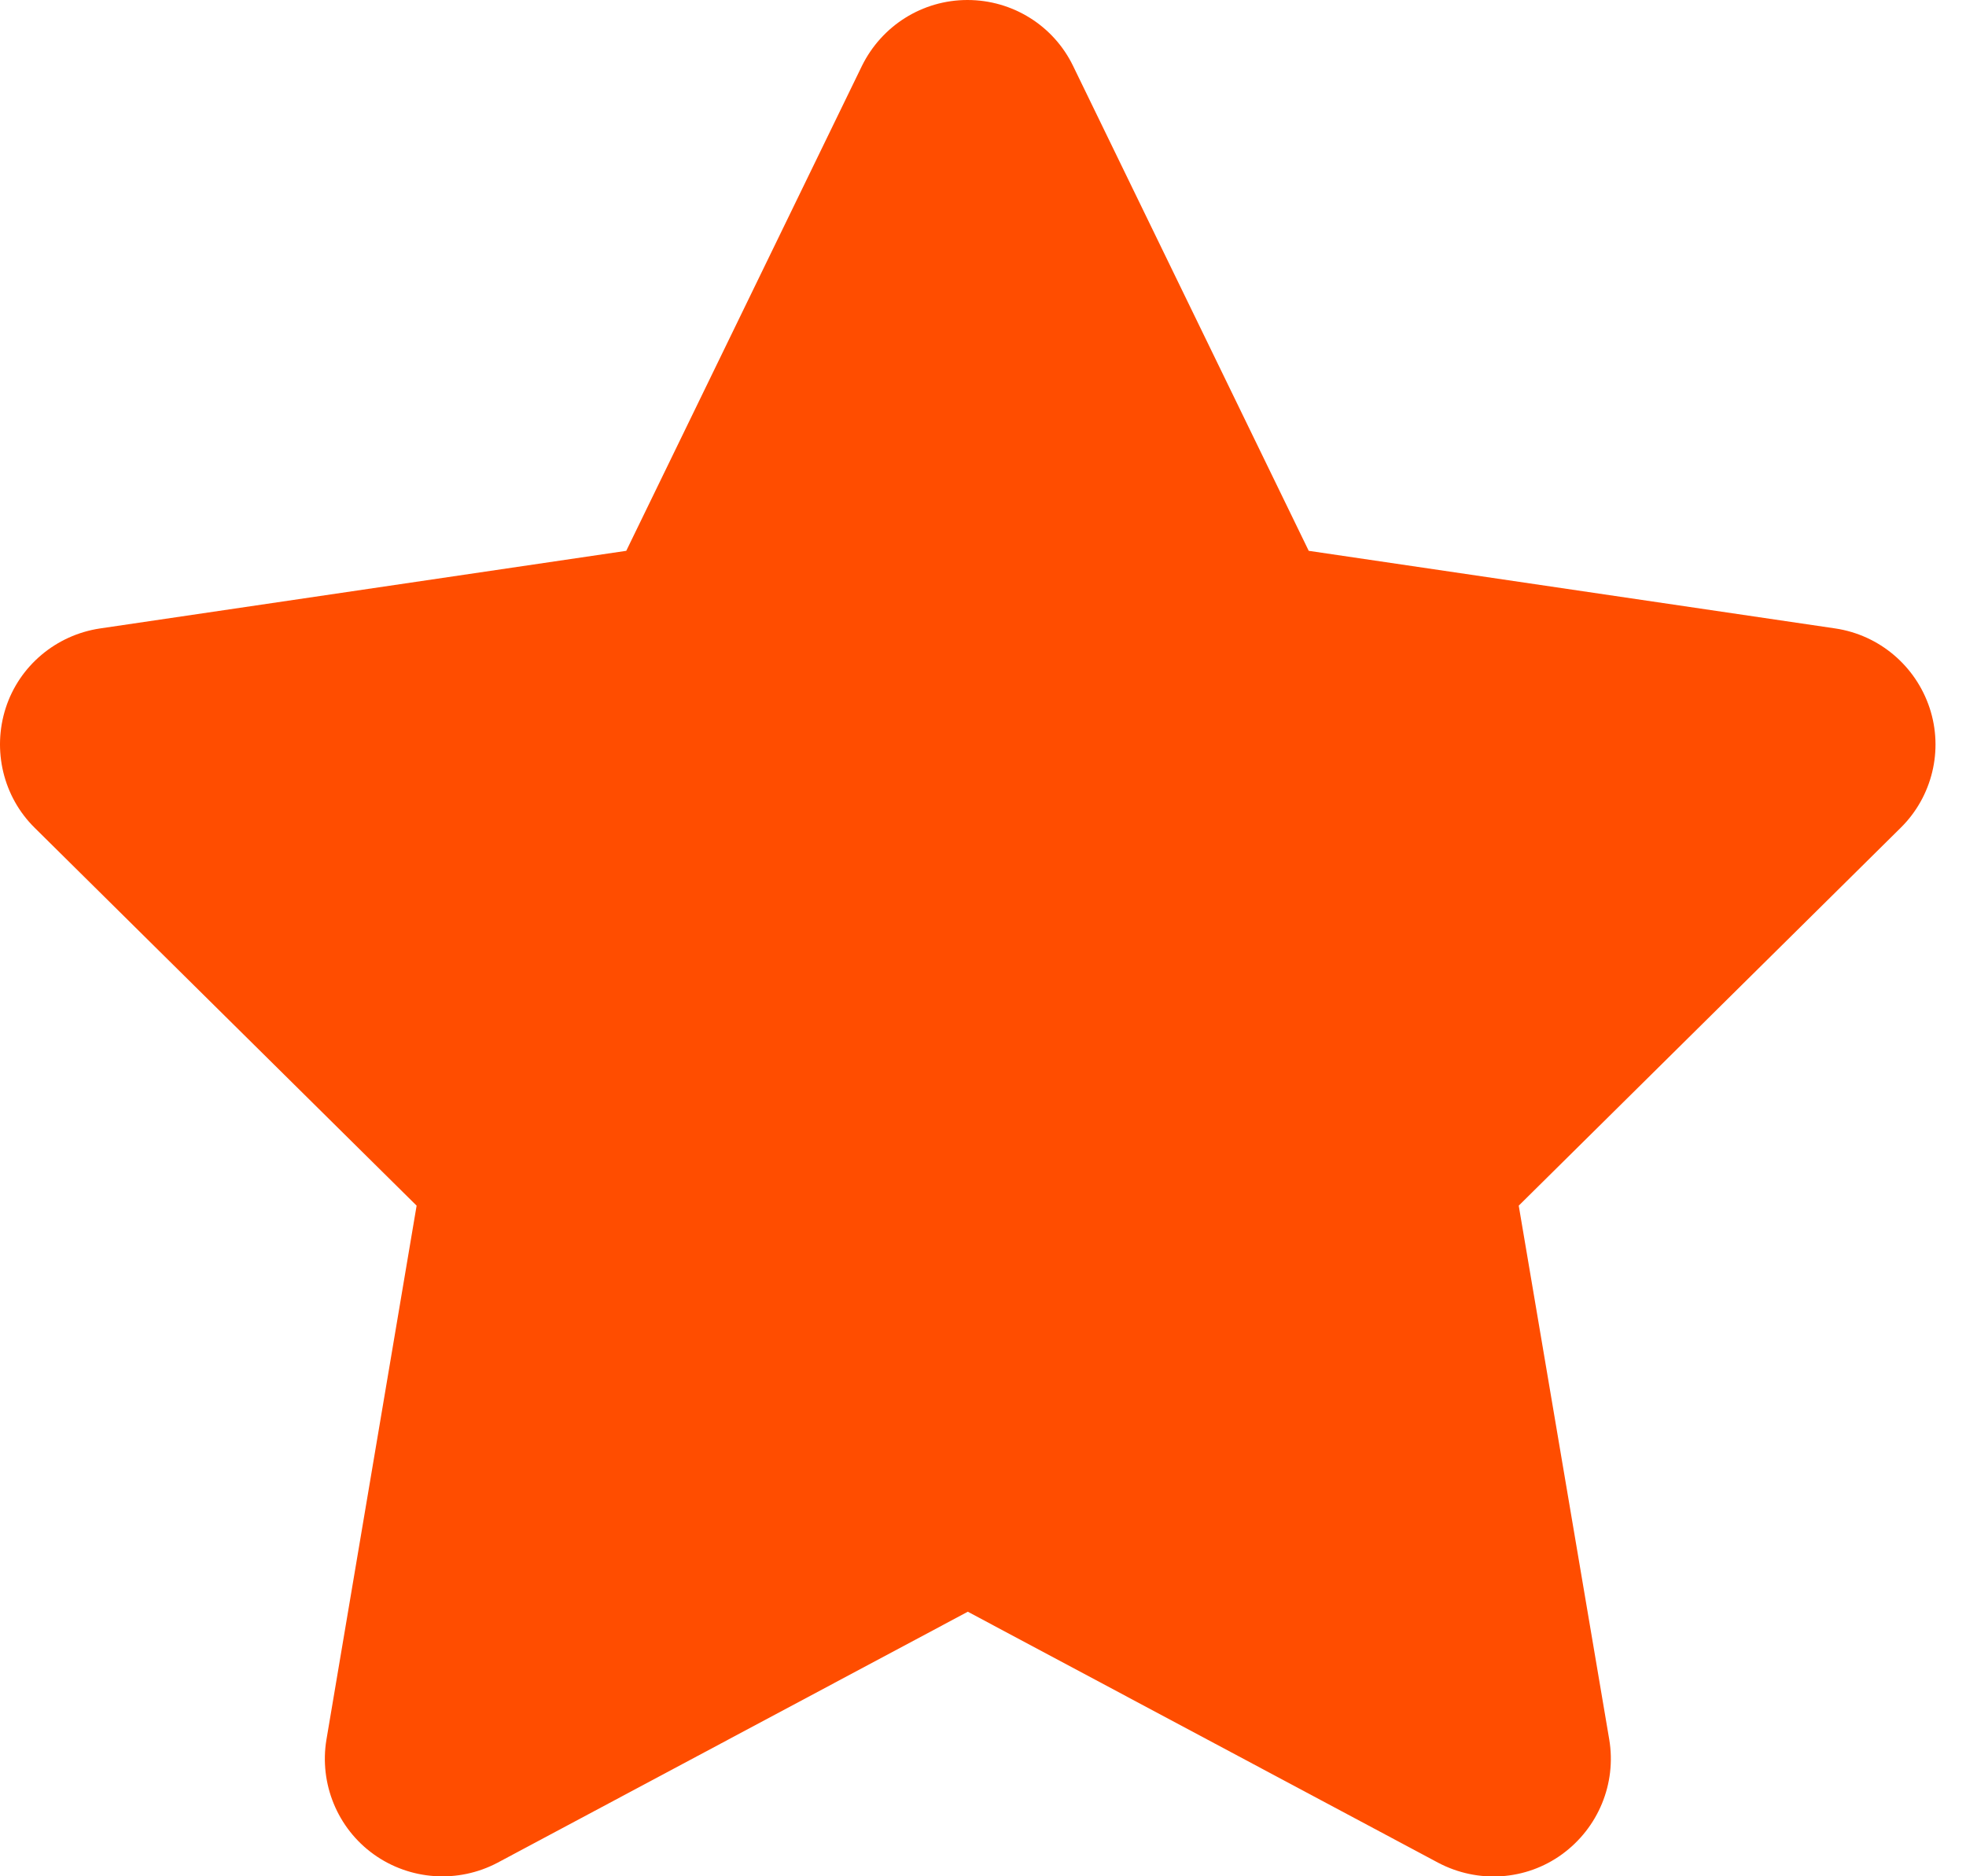 <svg xmlns="http://www.w3.org/2000/svg" width="22" height="21" viewBox="0 0 22 21" fill="#FF4D00"><path d="M12.008 0.738C11.79 0.287 11.331 0 10.826 0C10.322 0 9.867 0.287 9.645 0.738L7.008 6.165L1.118 7.034C0.626 7.108 0.216 7.453 0.064 7.924C-0.088 8.396 0.035 8.917 0.388 9.265L4.662 13.494L3.653 19.47C3.571 19.962 3.776 20.463 4.182 20.754C4.588 21.045 5.125 21.082 5.568 20.848L10.83 18.039L16.093 20.848C16.536 21.082 17.073 21.049 17.479 20.754C17.885 20.459 18.09 19.962 18.008 19.47L16.995 13.494L21.269 9.265C21.622 8.917 21.749 8.396 21.593 7.924C21.437 7.453 21.031 7.108 20.539 7.034L14.645 6.165L12.008 0.738Z"></path></svg>